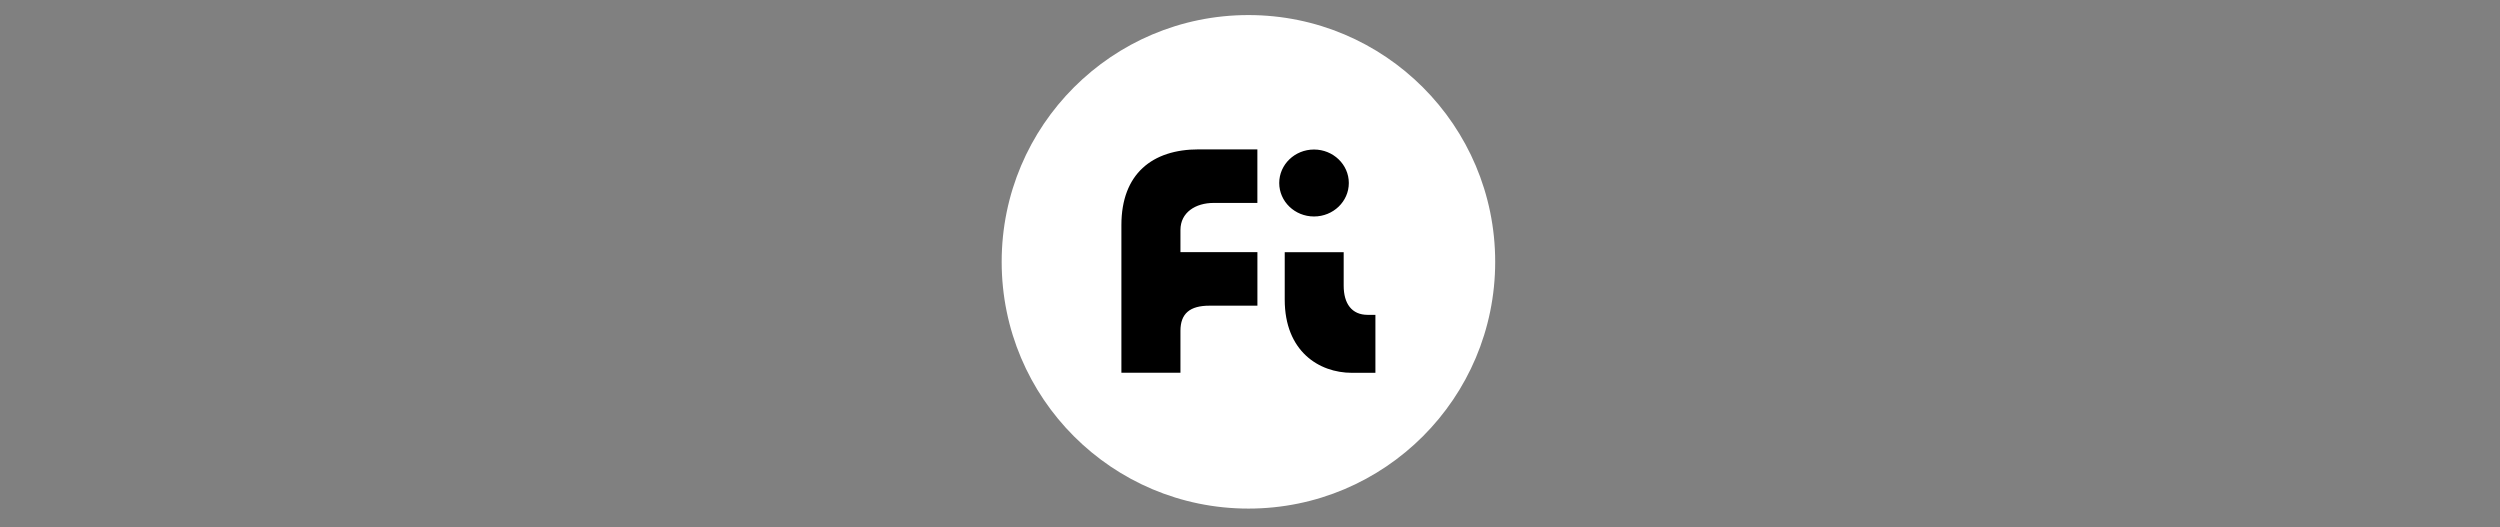 <svg width="256" height="54" viewBox="0 0 256 54" fill="none" xmlns="http://www.w3.org/2000/svg">
<rect x="0" y="0" width="256" height="54" fill="#808080" stroke="none"/>
<circle cx="127.839" cy="26.811" r="25.268" fill="white"/>
<path d="M130.993 18.739C130.993 16.844 132.59 15.311 134.554 15.311C136.517 15.311 138.119 16.844 138.119 18.739C138.119 20.634 136.522 22.167 134.554 22.167C132.585 22.167 130.993 20.634 130.993 18.739ZM140.847 32.241H140.05C138.416 32.241 137.593 31.083 137.593 29.257V25.828H131.556V30.685C131.556 35.962 135.052 38.177 138.439 38.177H140.842V32.241H140.847ZM120.878 33.87C120.878 32.103 121.852 31.302 123.839 31.302H128.759V25.815H120.878V23.549C120.878 21.755 122.425 20.78 124.274 20.78H128.755V15.297H122.731C118.003 15.297 114.831 17.796 114.831 23.046V38.168H120.878V33.87Z" fill="black"/>
</svg>
